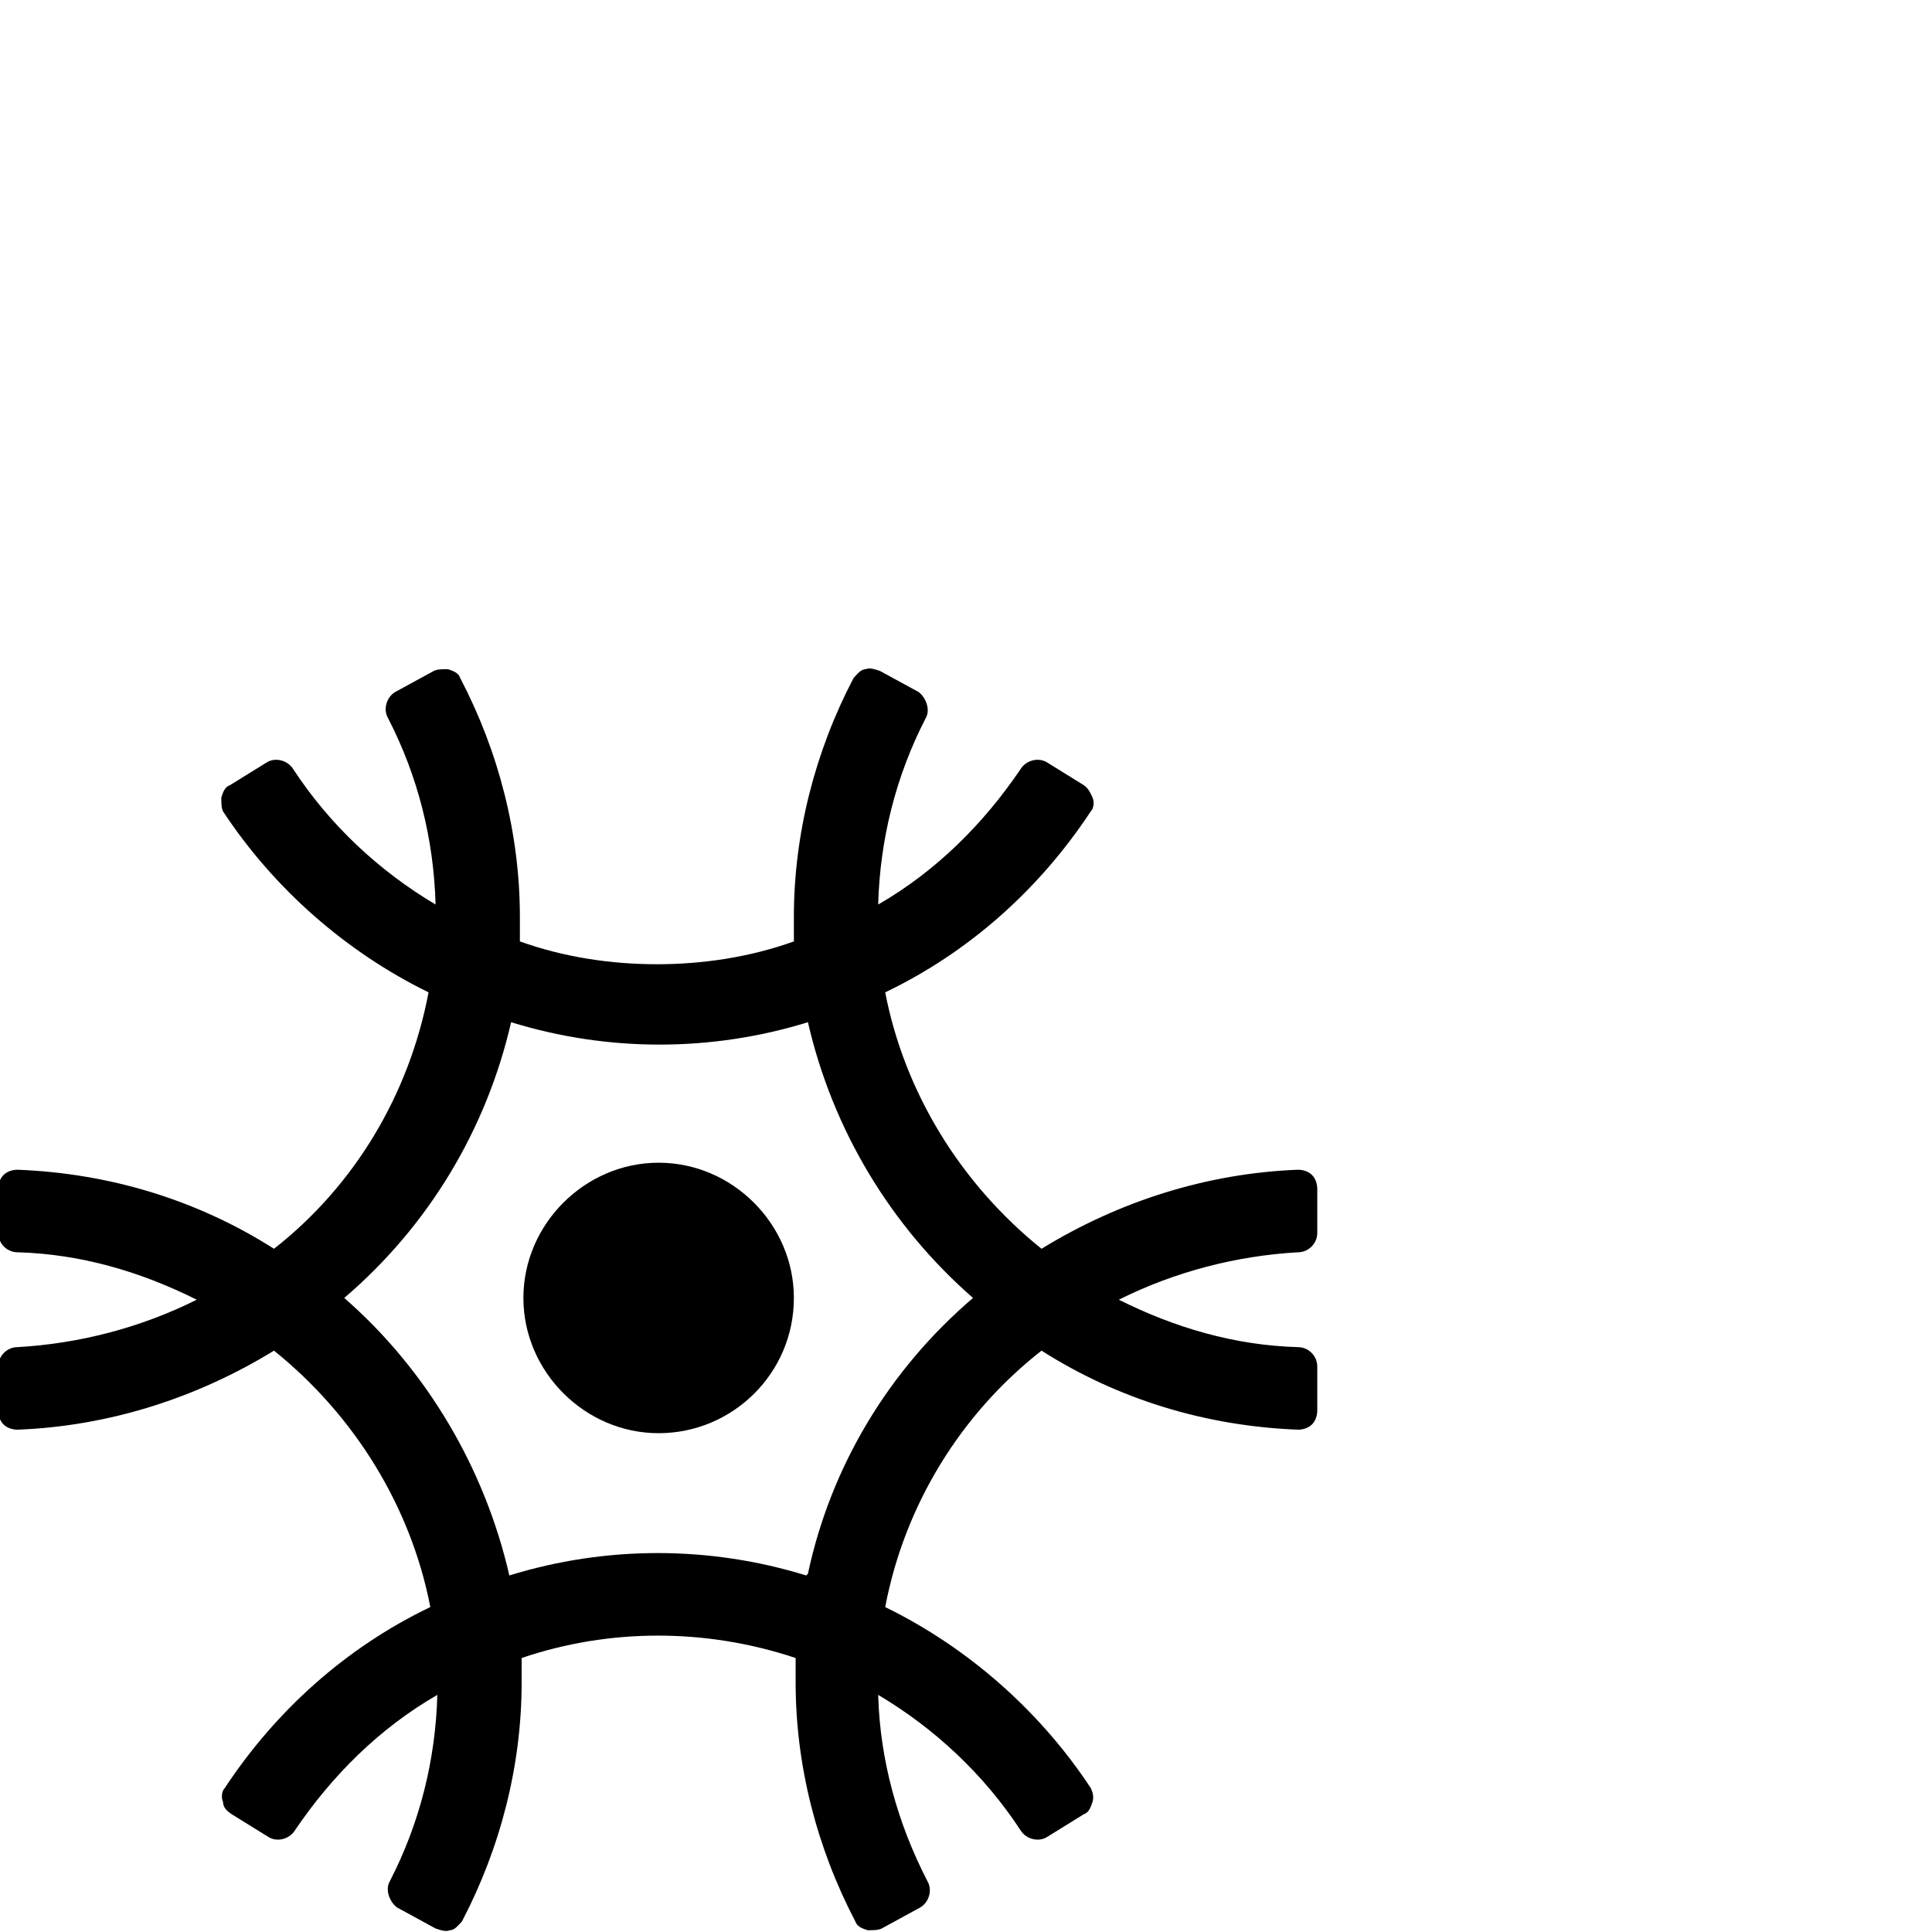 <?xml version="1.0" encoding="UTF-8"?>
<svg id="Layer_1" data-name="Layer 1" xmlns="http://www.w3.org/2000/svg" version="1.1" viewBox="0 0 110 110">
  <defs>
    <style>
      .cls-1 {
        fill: #000;
        stroke-width: 0px;
      }
    </style>
  </defs>
  <path class="cls-1" d="M45.2,73.9c0,4.3-3.5,7.7-7.7,7.7s-7.7-3.5-7.7-7.7,3.5-7.7,7.7-7.7,7.7,3.5,7.7,7.7"/>
  <path class="cls-1" d="M75,70.2v-2.5c0-.3-.1-.6-.3-.8s-.5-.3-.8-.3c-5.2.2-10.2,1.8-14.6,4.5-4.6-3.7-7.8-8.9-8.9-14.6,4.8-2.3,8.8-5.9,11.7-10.3.2-.2.2-.6.1-.8s-.2-.5-.5-.7l-2.1-1.3c-.5-.3-1.2-.1-1.5.4-2.1,3.1-4.8,5.8-8.1,7.7.1-3.7,1-7.3,2.7-10.6.3-.5,0-1.2-.4-1.5l-2.2-1.2c-.3-.1-.6-.2-.8-.1-.3,0-.5.3-.7.5-2.2,4.2-3.4,8.9-3.4,13.6v1.4c-2.5.9-5.2,1.3-7.8,1.3s-5.3-.4-7.8-1.3v-1.4c0-4.7-1.2-9.4-3.4-13.6-.1-.3-.4-.4-.7-.5-.3,0-.6,0-.8.1l-2.2,1.2c-.5.3-.7,1-.4,1.5,1.7,3.3,2.6,6.9,2.7,10.6-3.2-1.9-6-4.5-8.1-7.7-.3-.5-1-.7-1.5-.4l-2.1,1.3c-.3.1-.4.4-.5.7,0,.3,0,.6.1.8,2.9,4.4,7,8,11.7,10.3-1.1,5.8-4.2,11-8.8,14.6-4.4-2.8-9.4-4.3-14.6-4.5-.3,0-.6.1-.8.3-.2.2-.3.5-.3.8v2.5c0,.6.5,1.1,1.1,1.1,3.6.1,7,1.1,10.2,2.7-3.2,1.6-6.7,2.5-10.2,2.7-.6,0-1.1.5-1.1,1.1v2.5c0,.3.1.6.3.8.2.2.5.3.8.3,5.2-.2,10.2-1.8,14.6-4.5,4.6,3.7,7.8,8.9,8.9,14.6-4.8,2.3-8.8,5.9-11.7,10.3-.2.2-.2.6-.1.8,0,.3.2.5.5.7l2.1,1.3c.5.3,1.2.1,1.5-.4,2.1-3.1,4.8-5.8,8.1-7.7-.1,3.7-1,7.3-2.7,10.6-.3.5,0,1.2.4,1.5l2.2,1.2c.3.1.6.2.8.1.3,0,.5-.3.7-.5,2.2-4.2,3.4-8.9,3.4-13.6v-1.4c5-1.7,10.5-1.7,15.6,0v1.4c0,4.7,1.2,9.4,3.4,13.6.1.3.4.4.7.5.3,0,.6,0,.8-.1l2.2-1.2c.5-.3.7-1,.4-1.5-1.7-3.3-2.7-6.9-2.8-10.6,3.2,1.9,6,4.5,8.1,7.7.3.5,1,.7,1.5.4l2.1-1.3c.3-.1.4-.4.5-.7s0-.6-.1-.8c-2.9-4.4-7-8-11.7-10.3,1.1-5.8,4.3-11,8.9-14.6,4.4,2.8,9.4,4.3,14.6,4.5.3,0,.6-.1.8-.3s.3-.5.3-.8v-2.5c0-.6-.5-1.1-1.1-1.1-3.6-.1-7-1.1-10.2-2.7,3.2-1.6,6.7-2.5,10.2-2.7.6,0,1.1-.5,1.1-1.1h0ZM45.9,89.7c-5.5-1.7-11.4-1.7-16.9,0-1.4-6.1-4.7-11.7-9.4-15.8,4.8-4.1,8.1-9.6,9.5-15.7,5.5,1.7,11.4,1.7,16.9,0,1.4,6.1,4.7,11.6,9.4,15.7-4.8,4.1-8.1,9.6-9.4,15.7h0Z"/>
</svg>